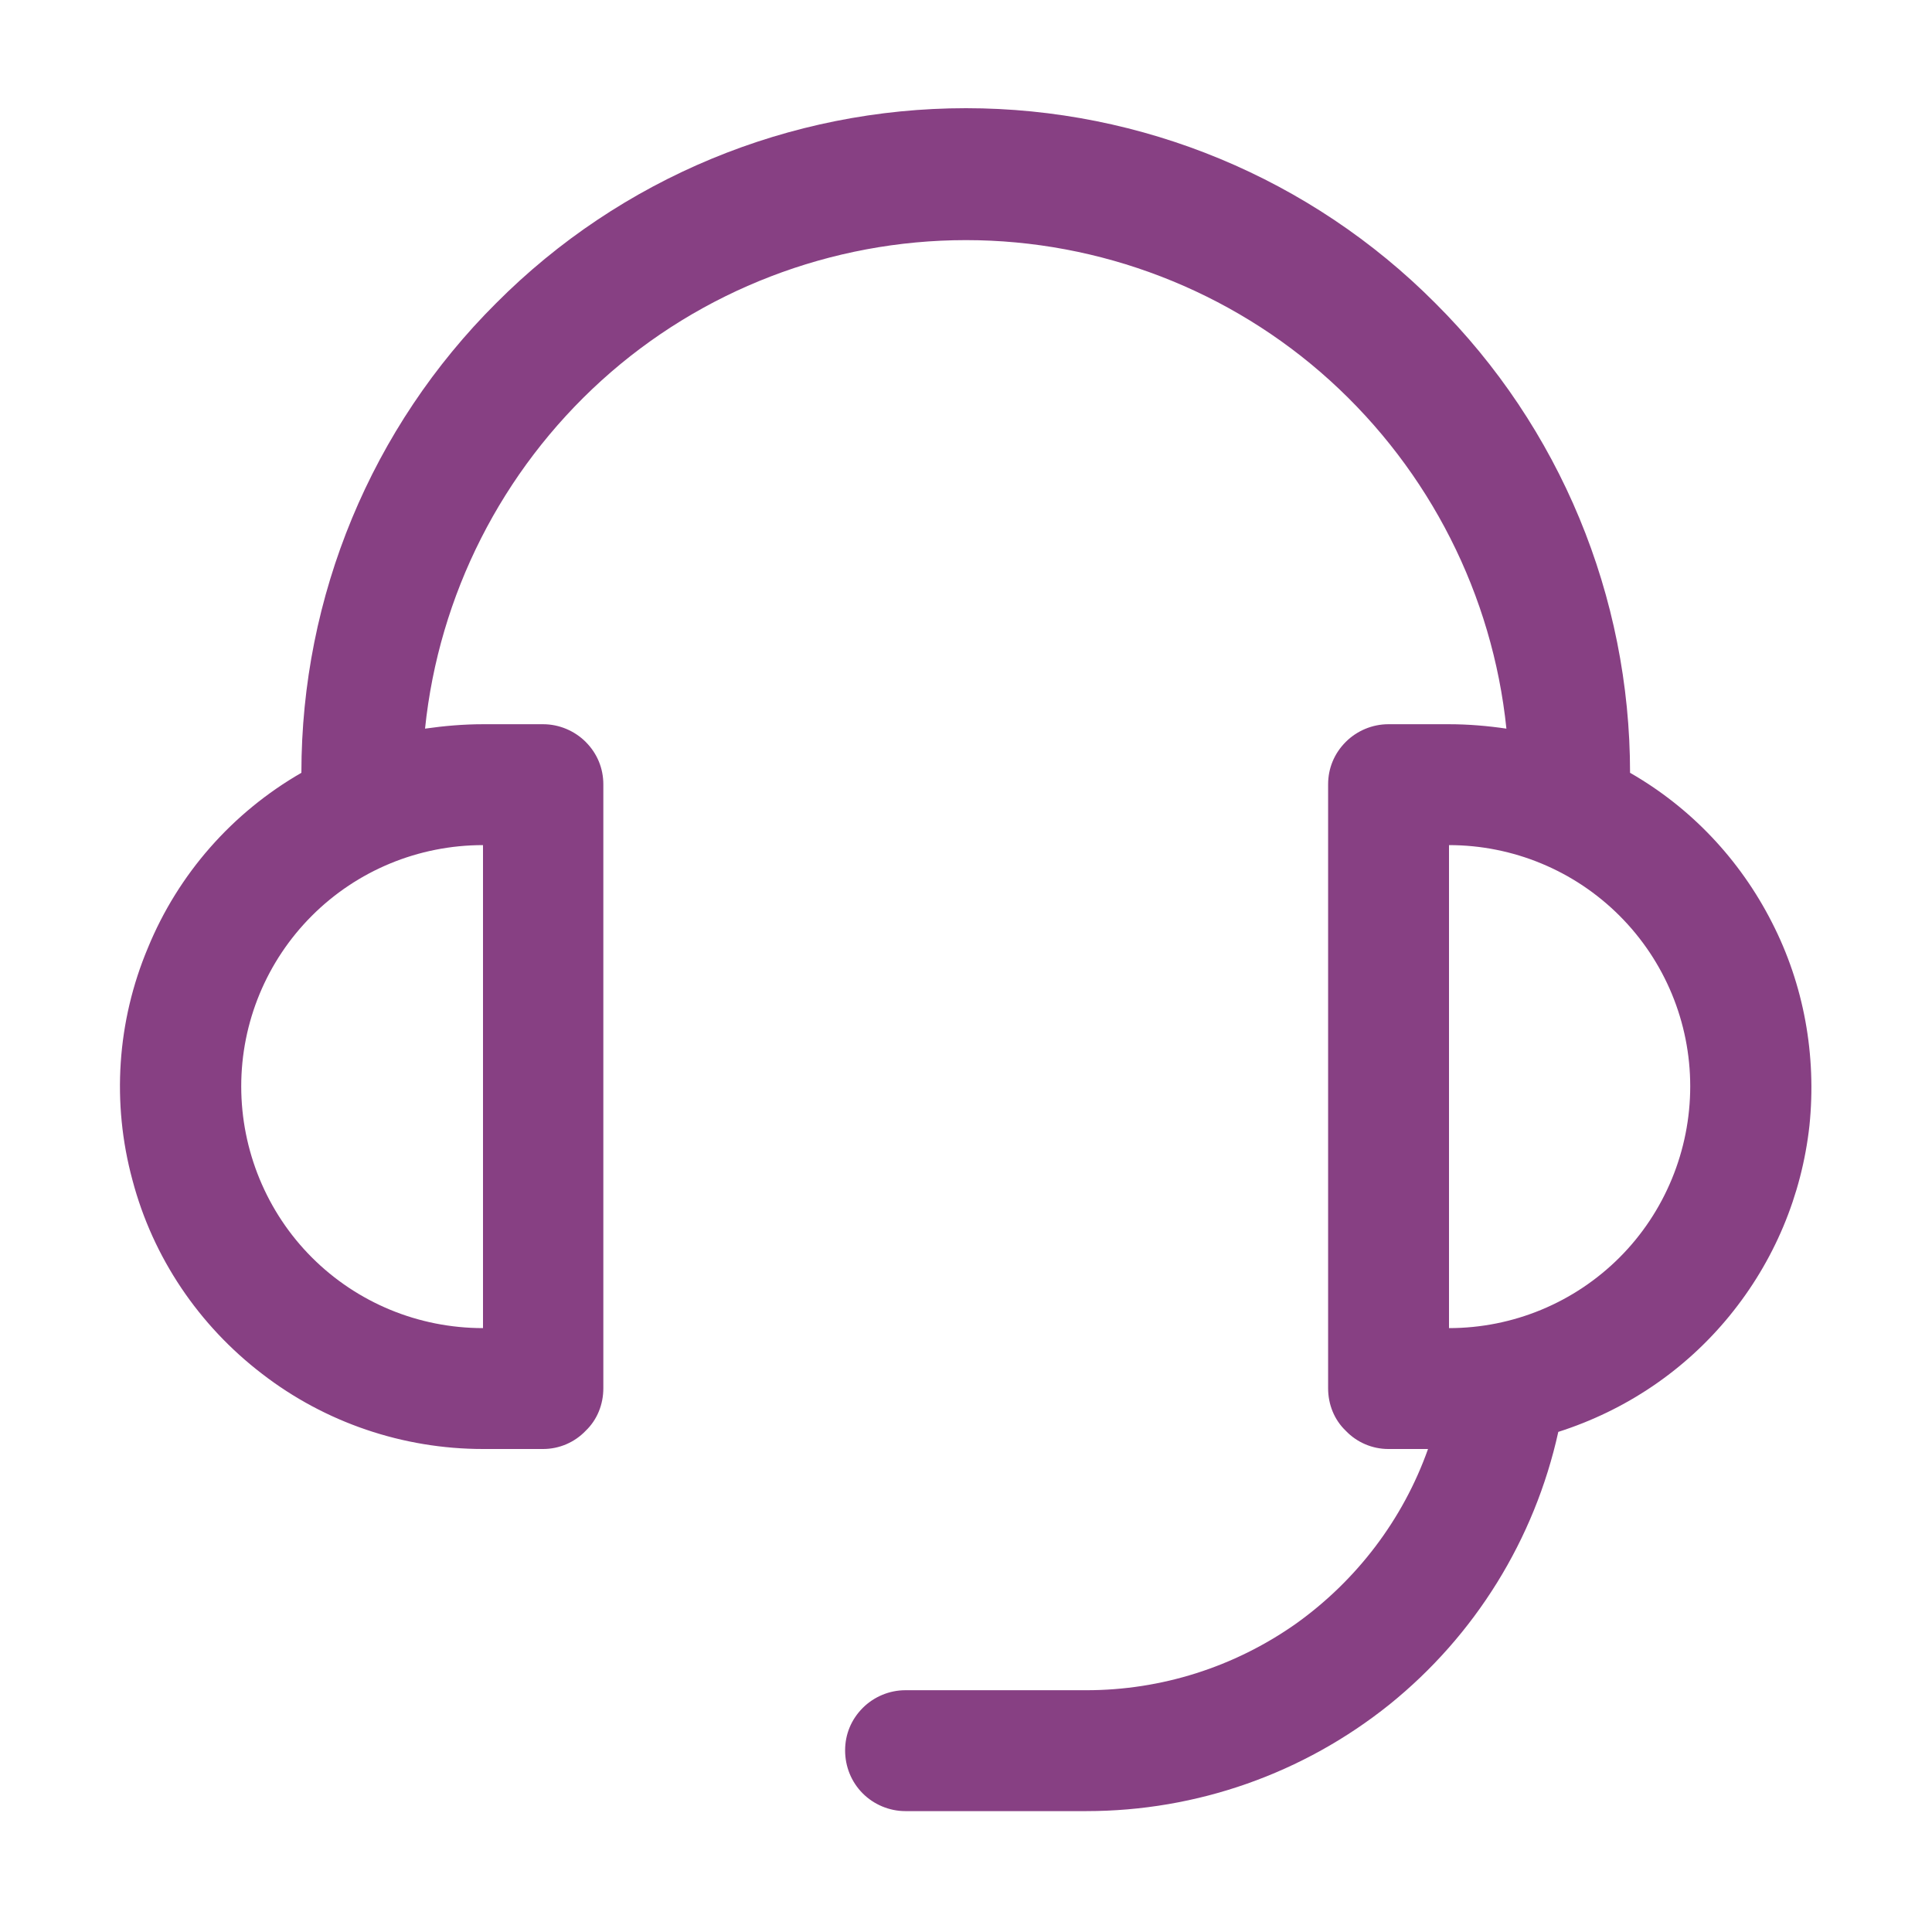 <svg width="35" height="35" viewBox="0 0 35 35" fill="none" xmlns="http://www.w3.org/2000/svg" xmlns:xlink="http://www.w3.org/1999/xlink">
	<desc>
			Created with Pixso.
	</desc>
	<defs>
		<clipPath id="clip611_6732">
			<rect id="ep:service" rx="-0.5" width="34" height="34" transform="translate(0.5 0.5)" fill="white" fill-opacity="0"/>
		</clipPath>
	</defs>
	<g clip-path="url(#clip611_6732)">
		<path id="Vector" d="M29.53 14C30.63 14.63 31.52 15.57 32.1 16.71C32.68 17.84 32.91 19.12 32.78 20.39C32.64 21.66 32.14 22.85 31.33 23.84C30.52 24.83 29.45 25.55 28.23 25.94C27.8 27.89 26.72 29.63 25.17 30.88C23.61 32.13 21.68 32.81 19.68 32.81L16.4 32.81C16.11 32.81 15.83 32.69 15.63 32.49C15.42 32.28 15.31 32 15.31 31.71C15.31 31.42 15.42 31.15 15.63 30.94C15.83 30.74 16.11 30.62 16.4 30.62L19.68 30.62C21.04 30.62 22.36 30.2 23.47 29.42C24.58 28.63 25.42 27.52 25.87 26.25L25.15 26.25C24.86 26.25 24.58 26.13 24.38 25.92C24.17 25.72 24.06 25.44 24.06 25.15L24.06 14.21C24.06 13.92 24.17 13.65 24.38 13.44C24.58 13.24 24.86 13.12 25.15 13.12L26.25 13.12C26.6 13.12 26.95 13.15 27.29 13.2C27.04 10.78 25.9 8.53 24.09 6.89C22.29 5.26 19.93 4.35 17.5 4.35C15.06 4.35 12.7 5.26 10.9 6.89C9.09 8.53 7.95 10.78 7.7 13.2C8.05 13.15 8.4 13.12 8.75 13.12L9.84 13.12C10.13 13.12 10.41 13.24 10.61 13.44C10.82 13.65 10.93 13.92 10.93 14.21L10.93 25.15C10.93 25.44 10.82 25.72 10.61 25.92C10.41 26.13 10.13 26.25 9.84 26.25L8.75 26.25C7.3 26.25 5.89 25.77 4.75 24.89C3.6 24.01 2.77 22.78 2.4 21.38C2.02 19.98 2.12 18.5 2.68 17.17C3.23 15.83 4.21 14.72 5.46 14C5.46 10.8 6.73 7.74 8.99 5.49C11.24 3.23 14.3 1.96 17.5 1.96C20.69 1.96 23.75 3.23 26 5.49C28.26 7.74 29.53 10.8 29.53 14ZM8.75 15.31C7.58 15.31 6.47 15.77 5.65 16.59C4.83 17.41 4.37 18.52 4.37 19.68C4.37 20.84 4.83 21.96 5.65 22.78C6.47 23.6 7.58 24.06 8.75 24.06L8.75 15.31ZM30.62 19.68C30.62 18.52 30.16 17.41 29.34 16.59C28.52 15.77 27.41 15.31 26.25 15.31L26.25 24.06C27.41 24.06 28.52 23.6 29.34 22.78C30.16 21.96 30.62 20.84 30.62 19.68Z" fill="#874083" fill-opacity="1" fill-rule="nonzero"/>
	</g>
</svg>
